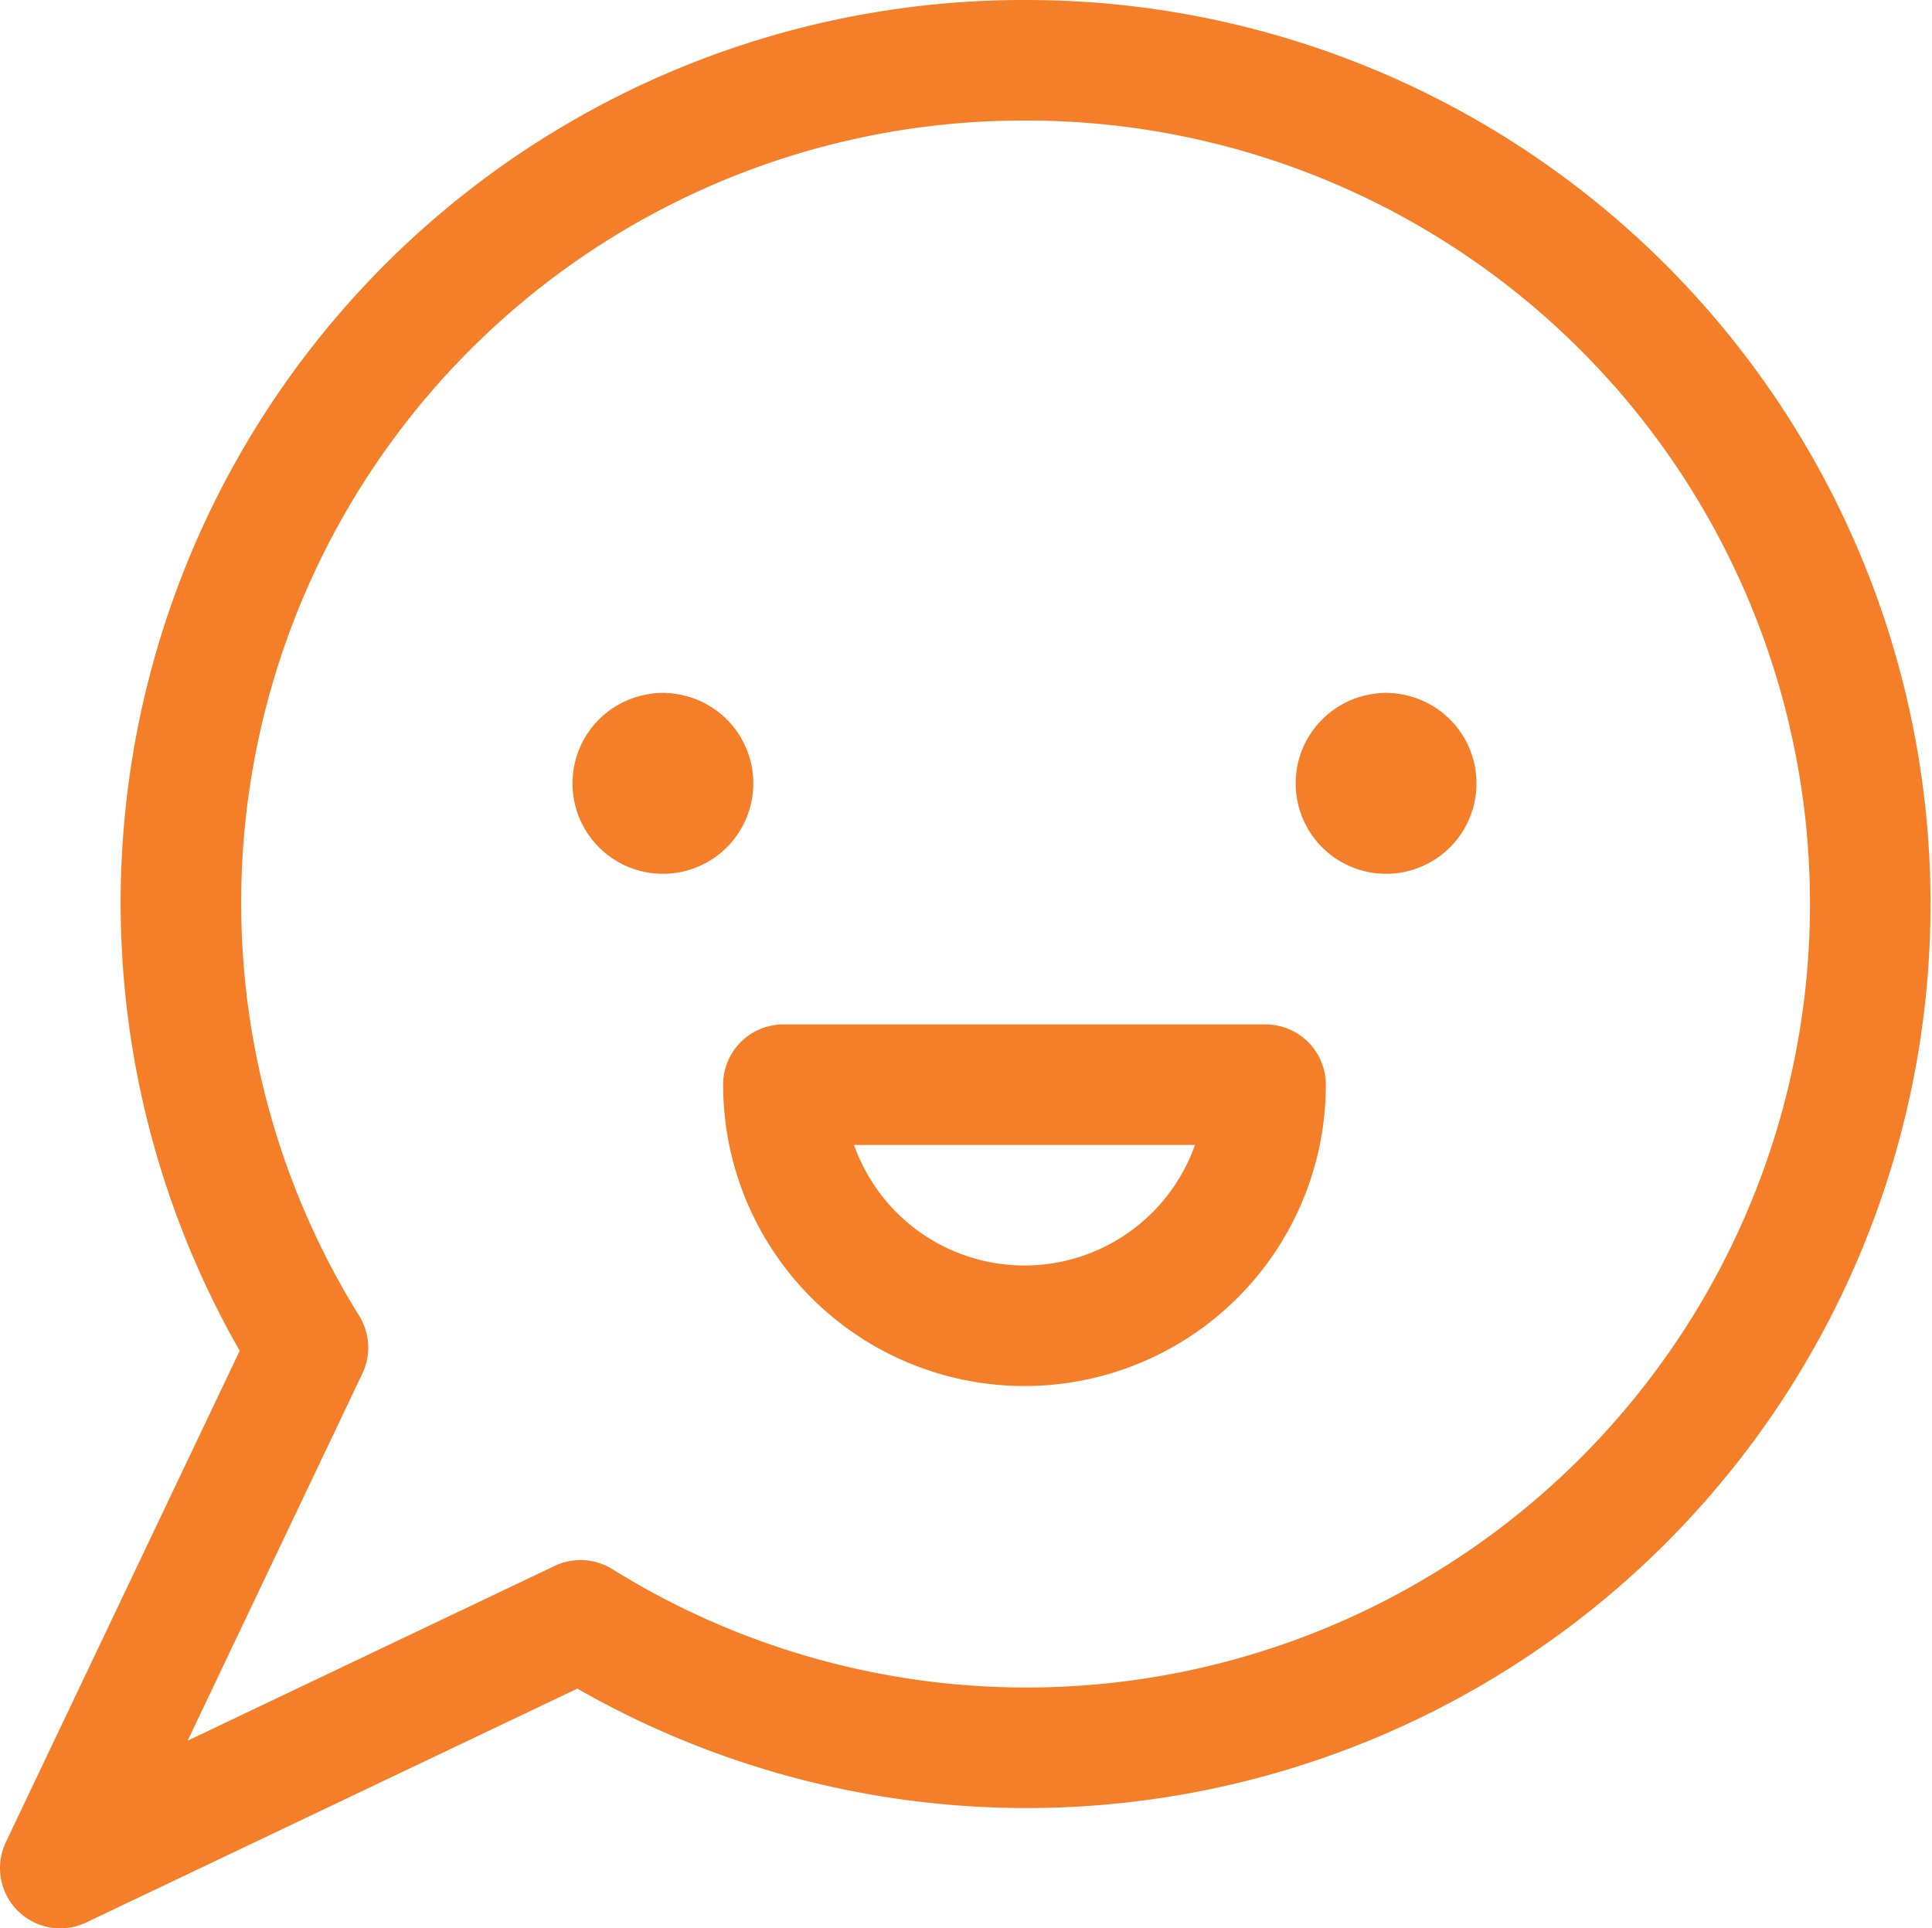 <?xml version="1.0" encoding="UTF-8"?> <svg xmlns="http://www.w3.org/2000/svg" width="40.068" height="39.995" viewBox="0 0 40.068 39.995"><defs><style>.a{fill:none;stroke:#f57f29;stroke-linecap:round;stroke-linejoin:round;stroke-width:2.5px;}</style></defs><g transform="translate(1.25 1.25)"><path class="a" d="M21.247,1.25a17.473,17.473,0,0,0-14.86,26.7L1.25,38.745l10.79-5.138A17.5,17.5,0,1,0,21.247,1.25Z" transform="translate(-1.25 -1.25)"></path><path class="a" d="M26.249,22.5a5,5,0,1,1-10,0Z" transform="translate(-1.252 -1.253)"></path><path class="a" d="M13.75,15.625h0" transform="translate(-1.252 -1.252)"></path><path class="a" d="M13.75,15.625a.625.625,0,1,0,.625.625.625.625,0,0,0-.625-.625" transform="translate(-1.252 -1.252)"></path><path class="a" d="M28.75,15.625h0" transform="translate(-1.254 -1.252)"></path><path class="a" d="M28.75,15.625a.625.625,0,1,0,.625.625.625.625,0,0,0-.625-.625" transform="translate(-1.254 -1.252)"></path></g></svg> 